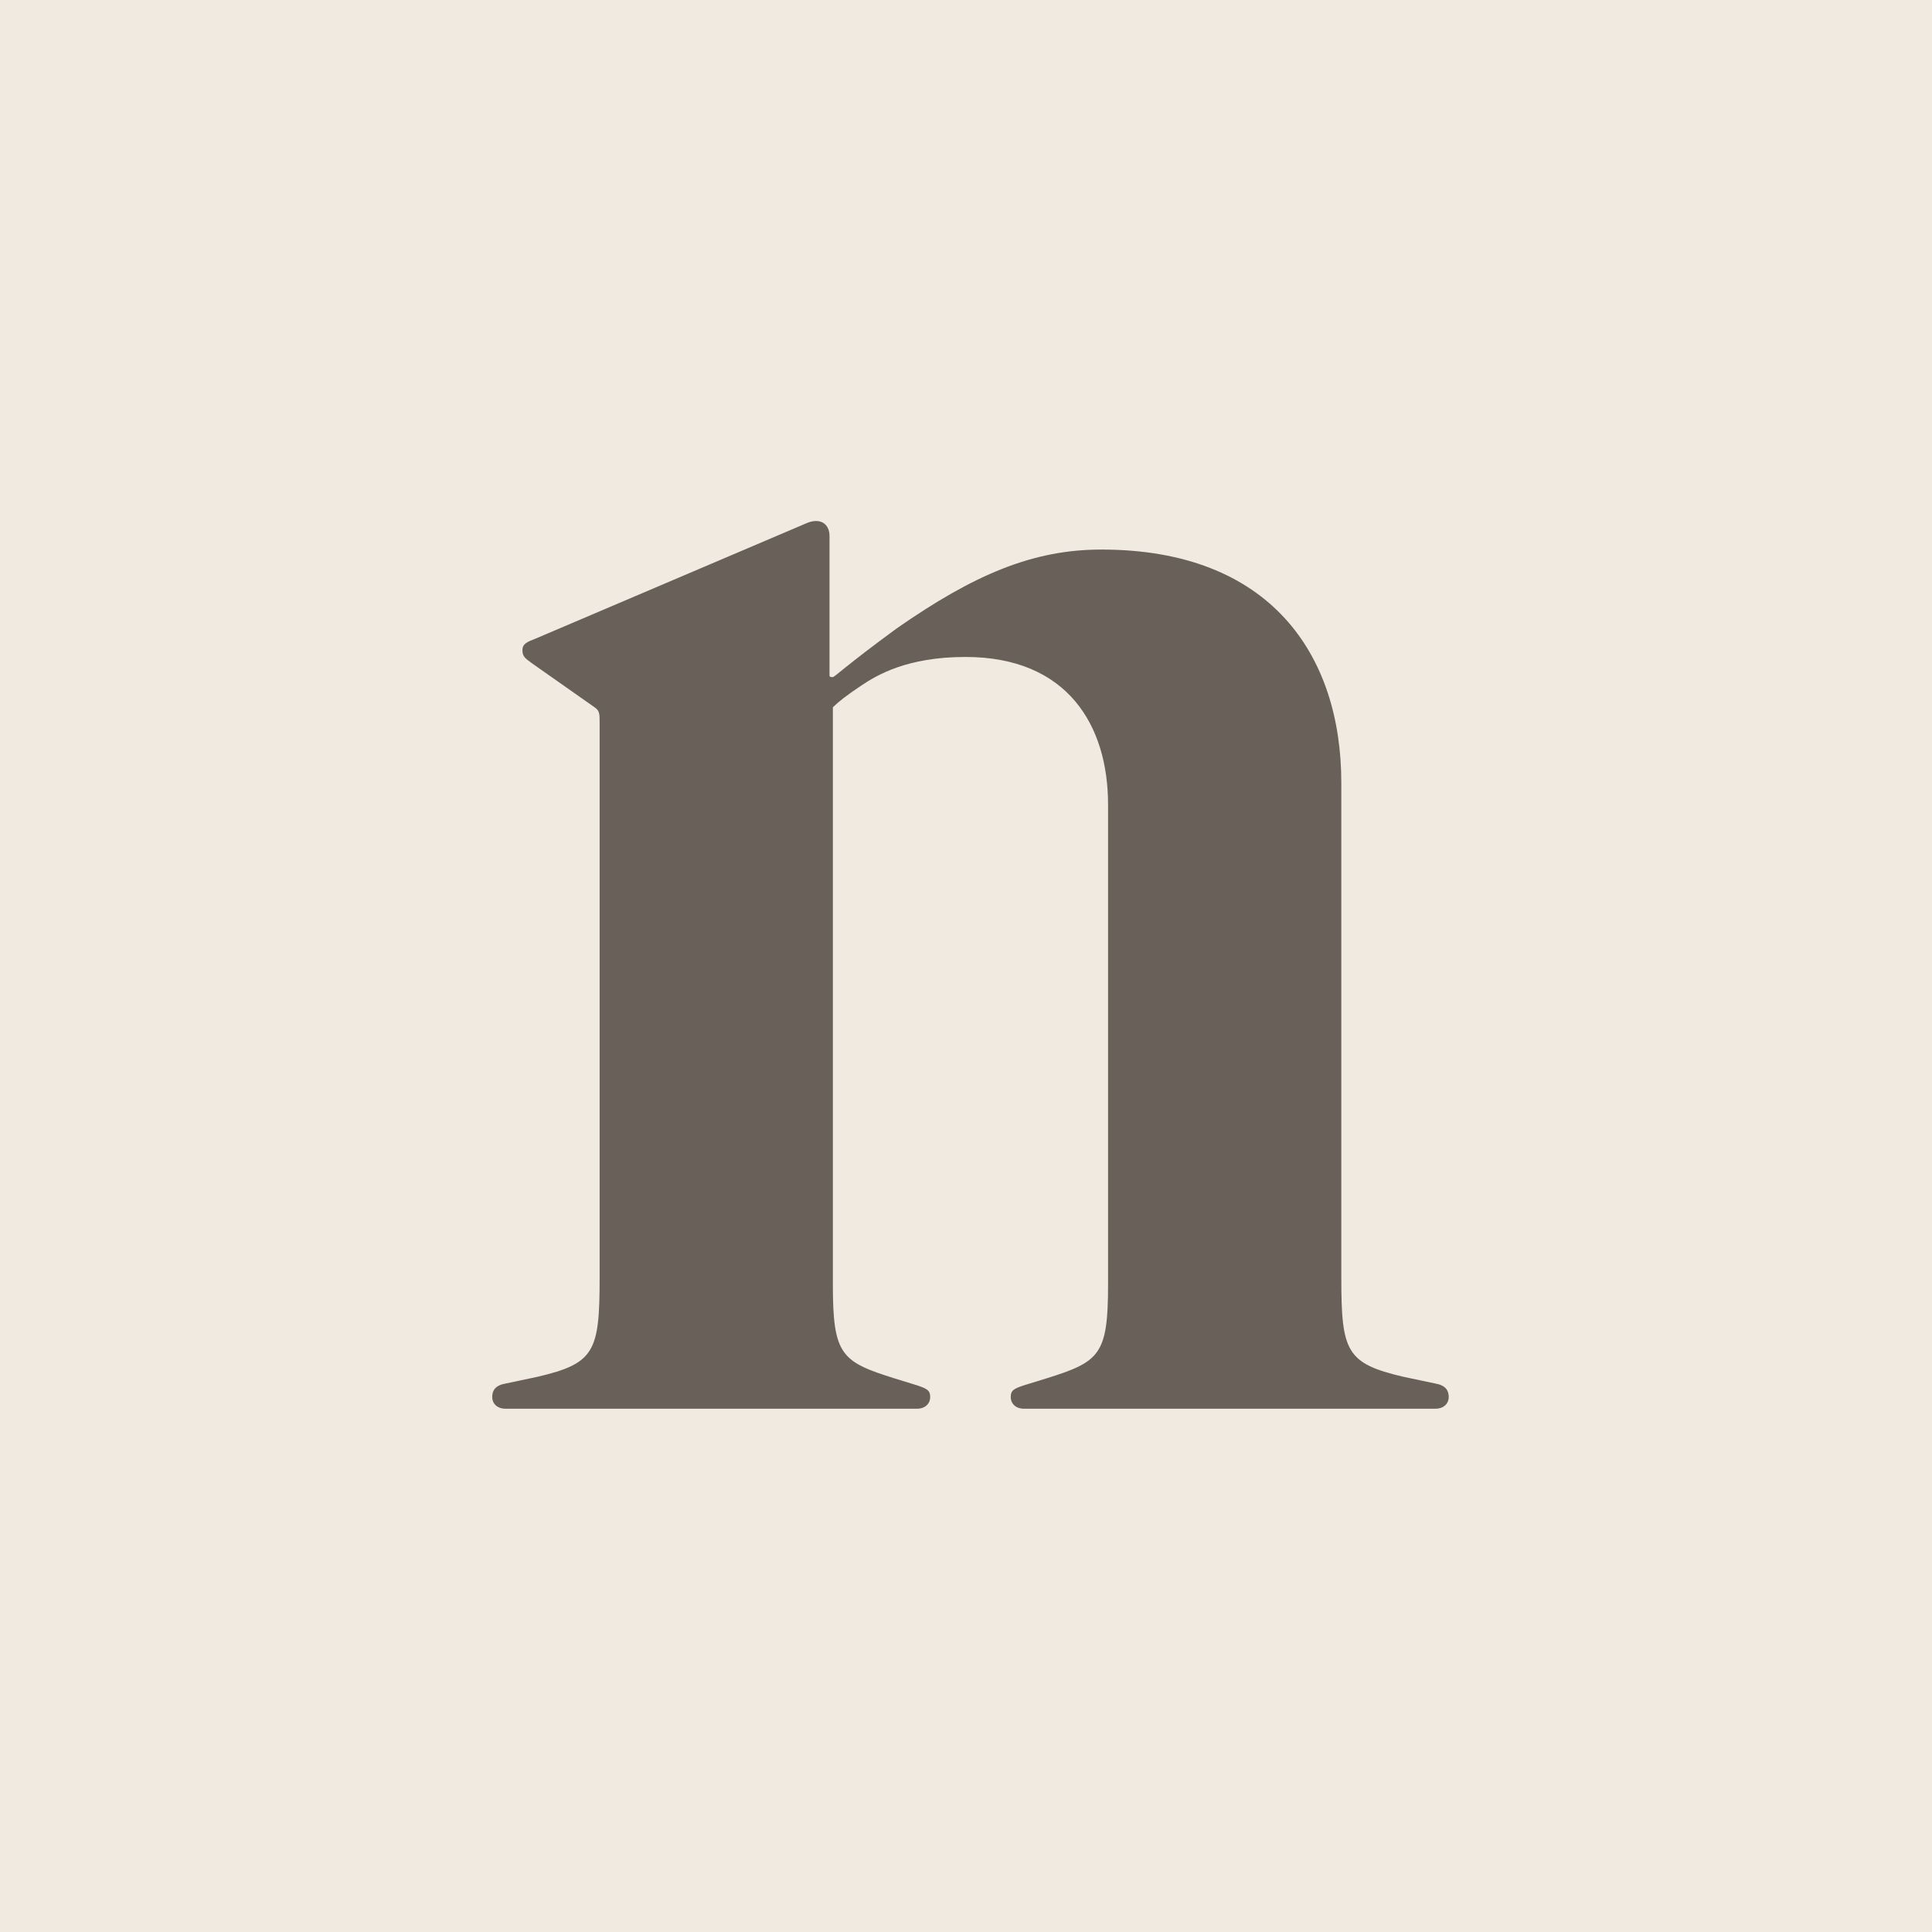 <svg xmlns="http://www.w3.org/2000/svg" width="96" height="96" fill="none"><path fill="#F0EAE0" d="M0 0h96v96H0z"/><path fill="#696159" d="m69.735 68.412 1.584.335c.5.085.667.334.667.666 0 .335-.25.586-.667.586H50.89c-.416 0-.667-.25-.667-.586 0-.332.167-.415.667-.581l1.085-.334c2.668-.834 3.084-1.167 3.084-4.67V39.98c0-3.918-2.001-7.336-7.087-7.336-2.918 0-4.419.916-5.17 1.417-.75.5-1.168.834-1.417 1.084v28.683c0 3.503.416 3.836 3.085 4.67l1.084.334c.5.166.667.249.667.581 0 .335-.25.586-.667.586h-20.43c-.415 0-.666-.25-.666-.586 0-.332.166-.581.667-.666l1.585-.335c2.835-.665 3.085-1.248 3.085-4.917v-27.6c0-.416 0-.583-.25-.75l-3.086-2.168c-.334-.25-.5-.333-.5-.667 0-.333.25-.418.667-.583l13.507-5.754c.667-.25 1.085.084 1.085.667v6.92c0 .084.083.084.167.084.083 0 .667-.584 3.169-2.417 3.834-2.669 6.754-3.92 10.172-3.92 8.421 0 11.923 5.253 11.923 11.59v24.598c0 3.669.25 4.252 3.085 4.917Z"/></svg>